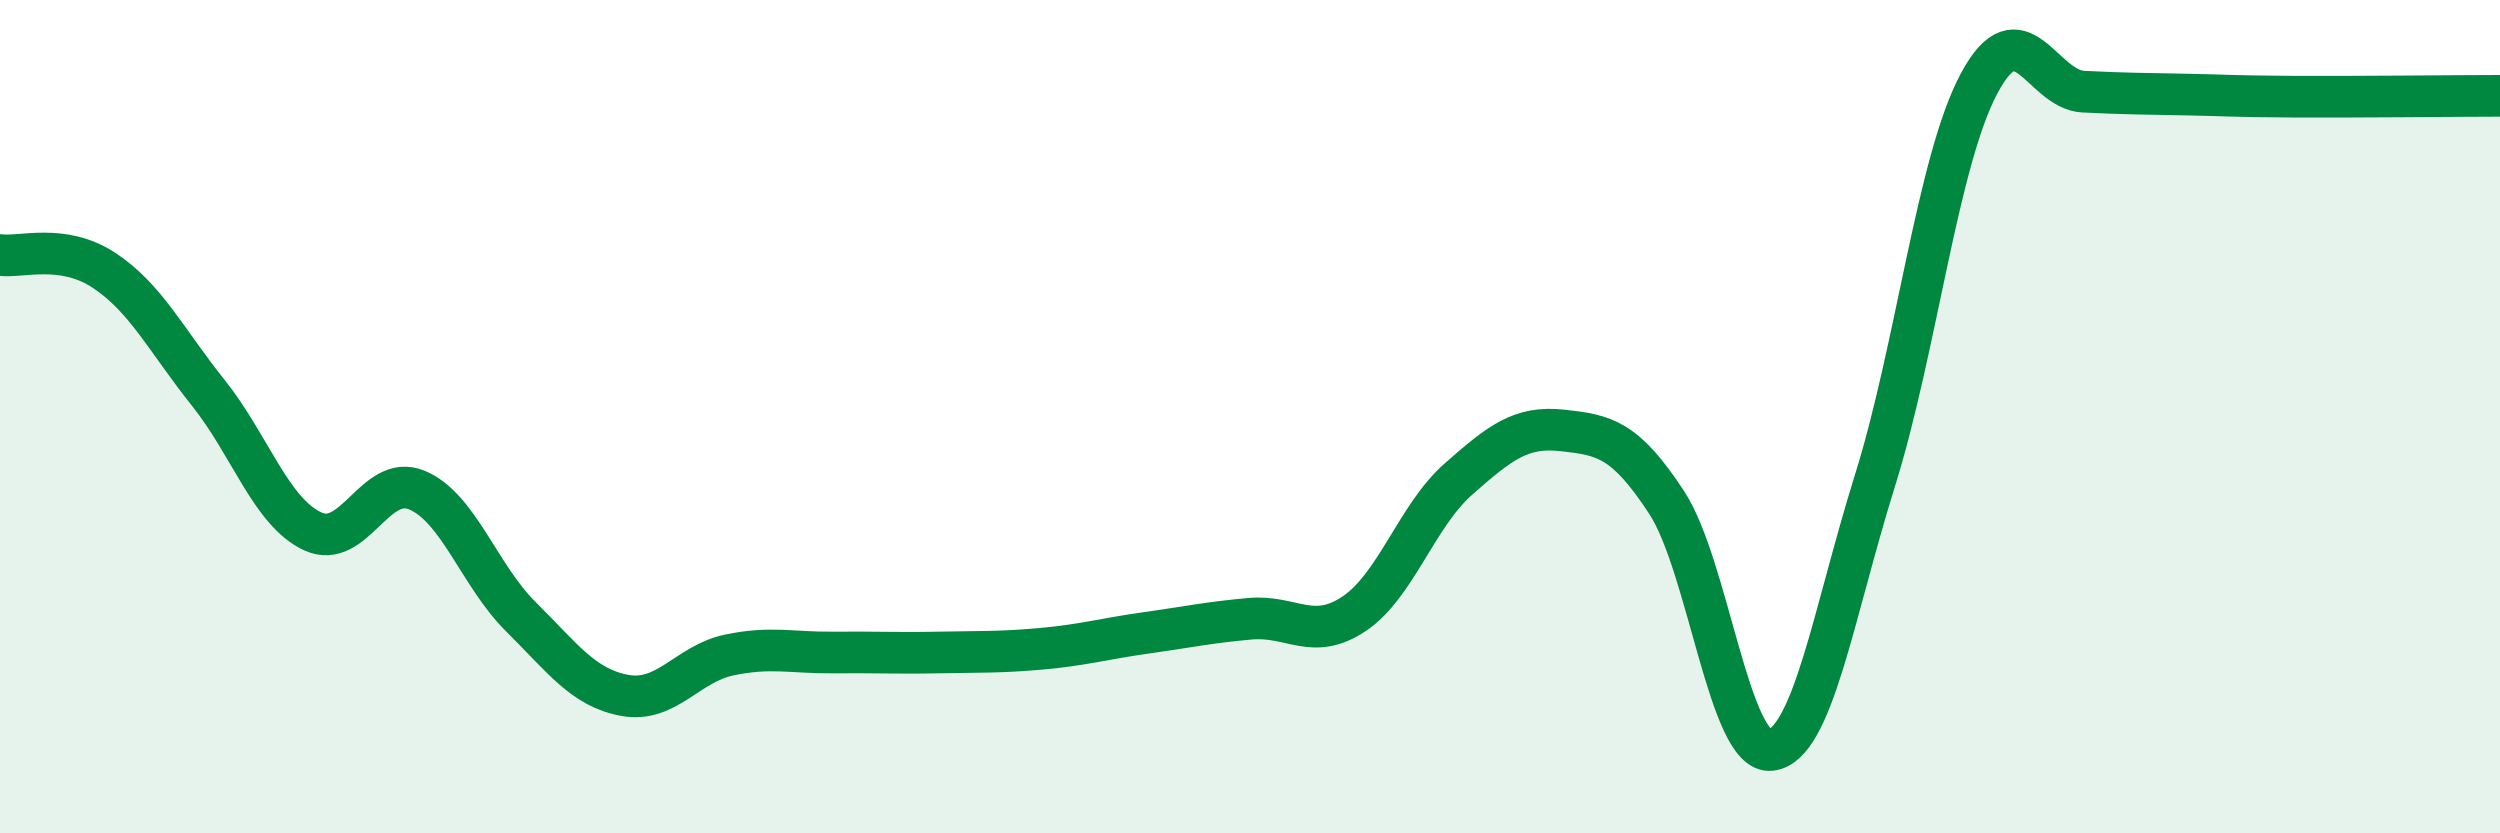 
    <svg width="60" height="20" viewBox="0 0 60 20" xmlns="http://www.w3.org/2000/svg">
      <path
        d="M 0,6.12 C 0.5,6.19 1.5,5.83 2.5,6.49 C 3.5,7.15 4,8.18 5,9.43 C 6,10.68 6.5,12.28 7.5,12.75 C 8.5,13.22 9,11.35 10,11.76 C 11,12.17 11.5,13.81 12.5,14.8 C 13.5,15.79 14,16.51 15,16.69 C 16,16.87 16.5,15.93 17.5,15.72 C 18.5,15.51 19,15.67 20,15.66 C 21,15.65 21.5,15.68 22.5,15.66 C 23.5,15.64 24,15.66 25,15.57 C 26,15.48 26.5,15.33 27.5,15.19 C 28.5,15.05 29,14.94 30,14.85 C 31,14.76 31.5,15.4 32.5,14.73 C 33.5,14.06 34,12.38 35,11.5 C 36,10.62 36.5,10.22 37.5,10.33 C 38.5,10.44 39,10.53 40,12.06 C 41,13.59 41.5,18.11 42.5,18 C 43.5,17.89 44,14.73 45,11.53 C 46,8.33 46.5,3.87 47.5,2 C 48.5,0.13 49,2.15 50,2.2 C 51,2.25 51.5,2.25 52.5,2.27 C 53.5,2.29 53.5,2.31 55,2.32 C 56.5,2.33 59,2.3 60,2.3L60 20L0 20Z"
        fill="#008740"
        opacity="0.1"
        stroke-linecap="round"
        stroke-linejoin="round"
      />
      <path
        d="M 0,6.12 C 0.5,6.19 1.5,5.83 2.5,6.49 C 3.5,7.15 4,8.18 5,9.43 C 6,10.68 6.5,12.28 7.5,12.75 C 8.5,13.22 9,11.35 10,11.76 C 11,12.17 11.5,13.81 12.5,14.8 C 13.5,15.79 14,16.51 15,16.69 C 16,16.87 16.5,15.93 17.5,15.72 C 18.5,15.51 19,15.67 20,15.66 C 21,15.65 21.5,15.68 22.5,15.66 C 23.5,15.64 24,15.66 25,15.57 C 26,15.48 26.5,15.33 27.5,15.19 C 28.5,15.05 29,14.94 30,14.85 C 31,14.76 31.5,15.4 32.5,14.73 C 33.5,14.06 34,12.38 35,11.5 C 36,10.62 36.5,10.22 37.5,10.33 C 38.5,10.44 39,10.53 40,12.06 C 41,13.59 41.5,18.11 42.5,18 C 43.5,17.89 44,14.73 45,11.53 C 46,8.33 46.5,3.87 47.5,2 C 48.5,0.13 49,2.15 50,2.2 C 51,2.25 51.5,2.25 52.5,2.27 C 53.5,2.29 53.5,2.31 55,2.32 C 56.5,2.33 59,2.3 60,2.3"
        stroke="#008740"
        stroke-width="1"
        fill="none"
        stroke-linecap="round"
        stroke-linejoin="round"
      />
    </svg>
  
